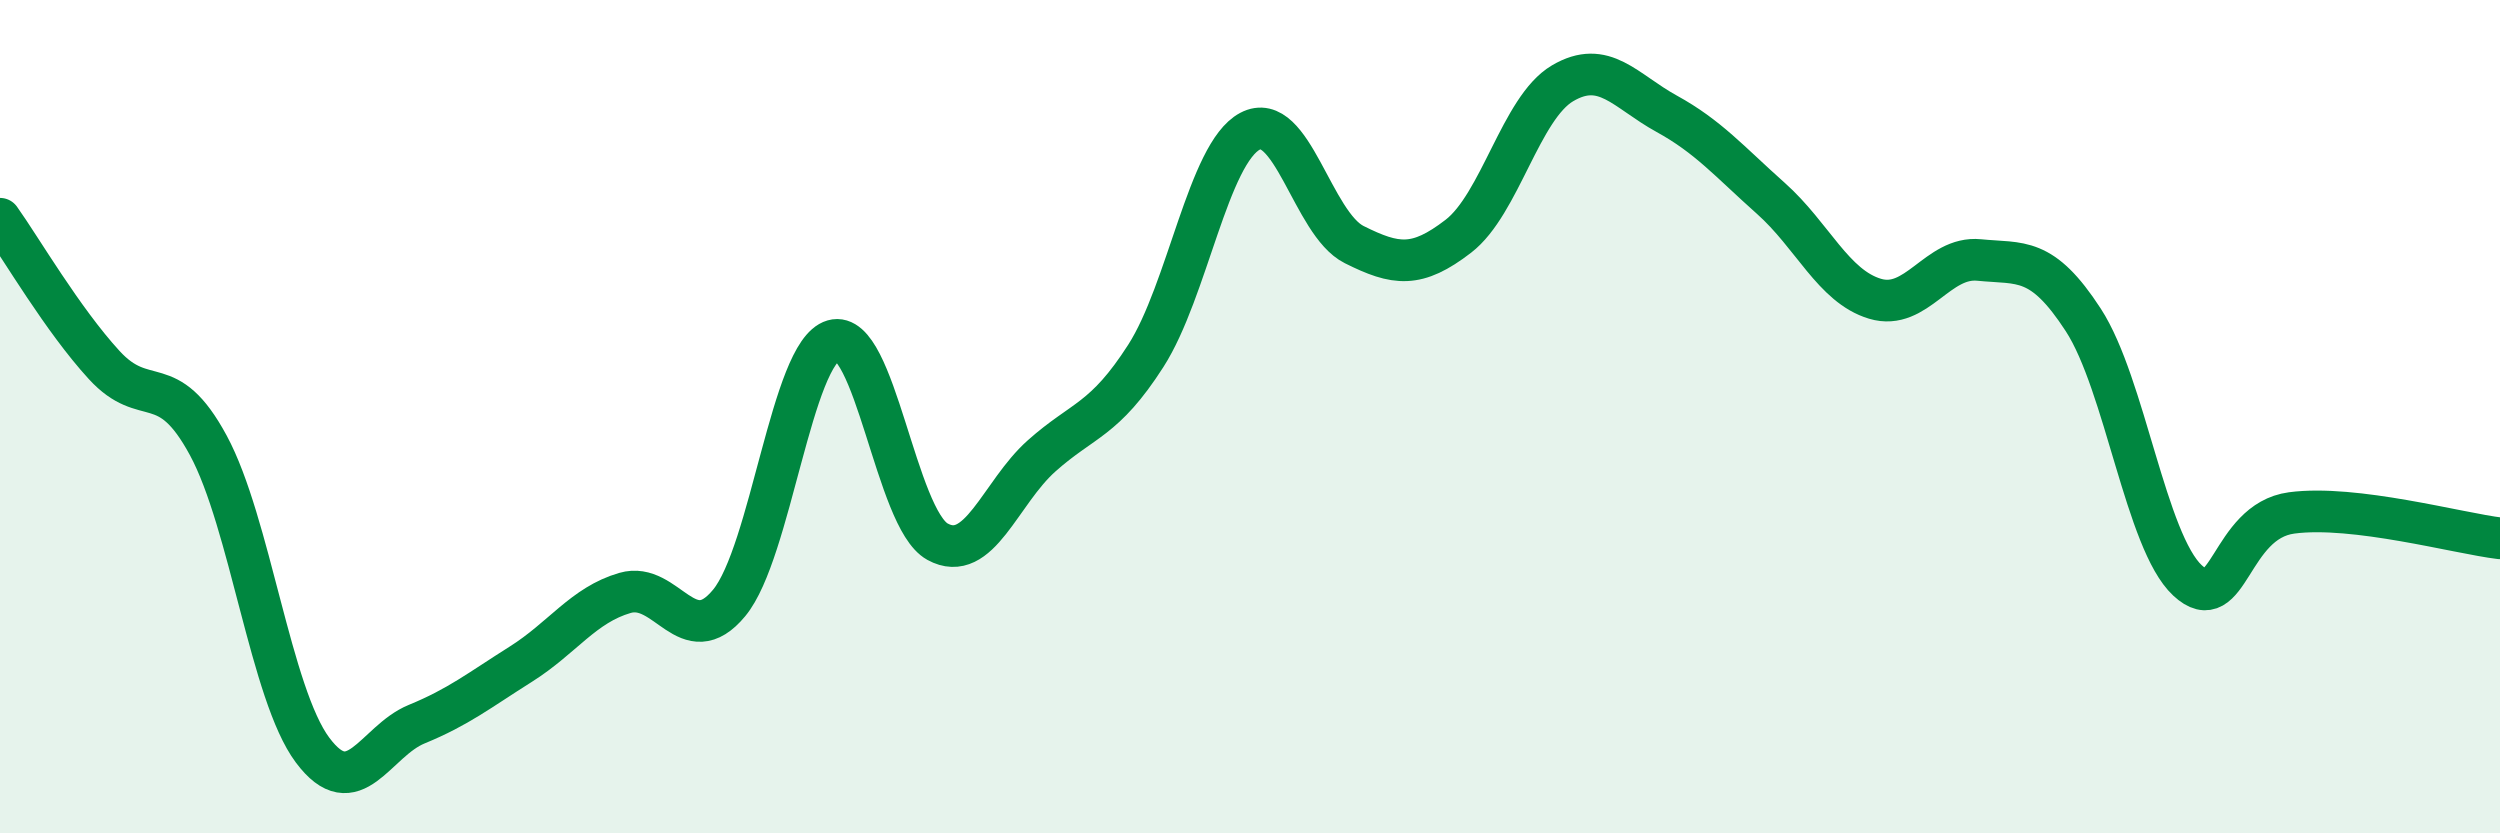 
    <svg width="60" height="20" viewBox="0 0 60 20" xmlns="http://www.w3.org/2000/svg">
      <path
        d="M 0,5.25 C 0.5,5.95 1.5,7.67 2.5,8.76 C 3.5,9.85 4,8.84 5,10.69 C 6,12.54 6.5,16.66 7.5,18 C 8.5,19.34 9,17.79 10,17.38 C 11,16.97 11.5,16.57 12.5,15.94 C 13.5,15.31 14,14.52 15,14.23 C 16,13.94 16.5,15.68 17.5,14.47 C 18.5,13.26 19,8.46 20,8.17 C 21,7.88 21.5,12.45 22.5,13 C 23.5,13.55 24,11.83 25,10.94 C 26,10.05 26.5,10.1 27.5,8.54 C 28.5,6.98 29,3.68 30,3.15 C 31,2.62 31.5,5.37 32.5,5.87 C 33.5,6.37 34,6.44 35,5.67 C 36,4.9 36.5,2.59 37.5,2 C 38.5,1.41 39,2.18 40,2.73 C 41,3.28 41.5,3.87 42.5,4.76 C 43.5,5.65 44,6.87 45,7.17 C 46,7.47 46.5,6.14 47.5,6.24 C 48.5,6.34 49,6.14 50,7.68 C 51,9.22 51.5,13 52.5,13.93 C 53.5,14.86 53.5,12.51 55,12.31 C 56.5,12.11 59,12.8 60,12.92L60 20L0 20Z"
        fill="#008740"
        opacity="0.1"
        stroke-linecap="round"
        stroke-linejoin="round"
      />
      <path
        d="M 0,5.25 C 0.5,5.95 1.5,7.67 2.5,8.76 C 3.5,9.85 4,8.84 5,10.69 C 6,12.54 6.5,16.66 7.5,18 C 8.5,19.34 9,17.79 10,17.38 C 11,16.97 11.5,16.57 12.5,15.94 C 13.5,15.31 14,14.52 15,14.23 C 16,13.94 16.5,15.68 17.5,14.47 C 18.5,13.26 19,8.46 20,8.17 C 21,7.88 21.5,12.45 22.5,13 C 23.5,13.55 24,11.83 25,10.94 C 26,10.05 26.5,10.1 27.5,8.54 C 28.5,6.98 29,3.68 30,3.15 C 31,2.62 31.5,5.37 32.5,5.87 C 33.5,6.37 34,6.44 35,5.67 C 36,4.9 36.5,2.59 37.5,2 C 38.5,1.41 39,2.18 40,2.73 C 41,3.28 41.5,3.87 42.5,4.76 C 43.5,5.65 44,6.87 45,7.17 C 46,7.47 46.5,6.14 47.5,6.24 C 48.5,6.34 49,6.14 50,7.68 C 51,9.22 51.5,13 52.5,13.93 C 53.5,14.86 53.5,12.51 55,12.31 C 56.5,12.11 59,12.8 60,12.92"
        stroke="#008740"
        stroke-width="1"
        fill="none"
        stroke-linecap="round"
        stroke-linejoin="round"
      />
    </svg>
  